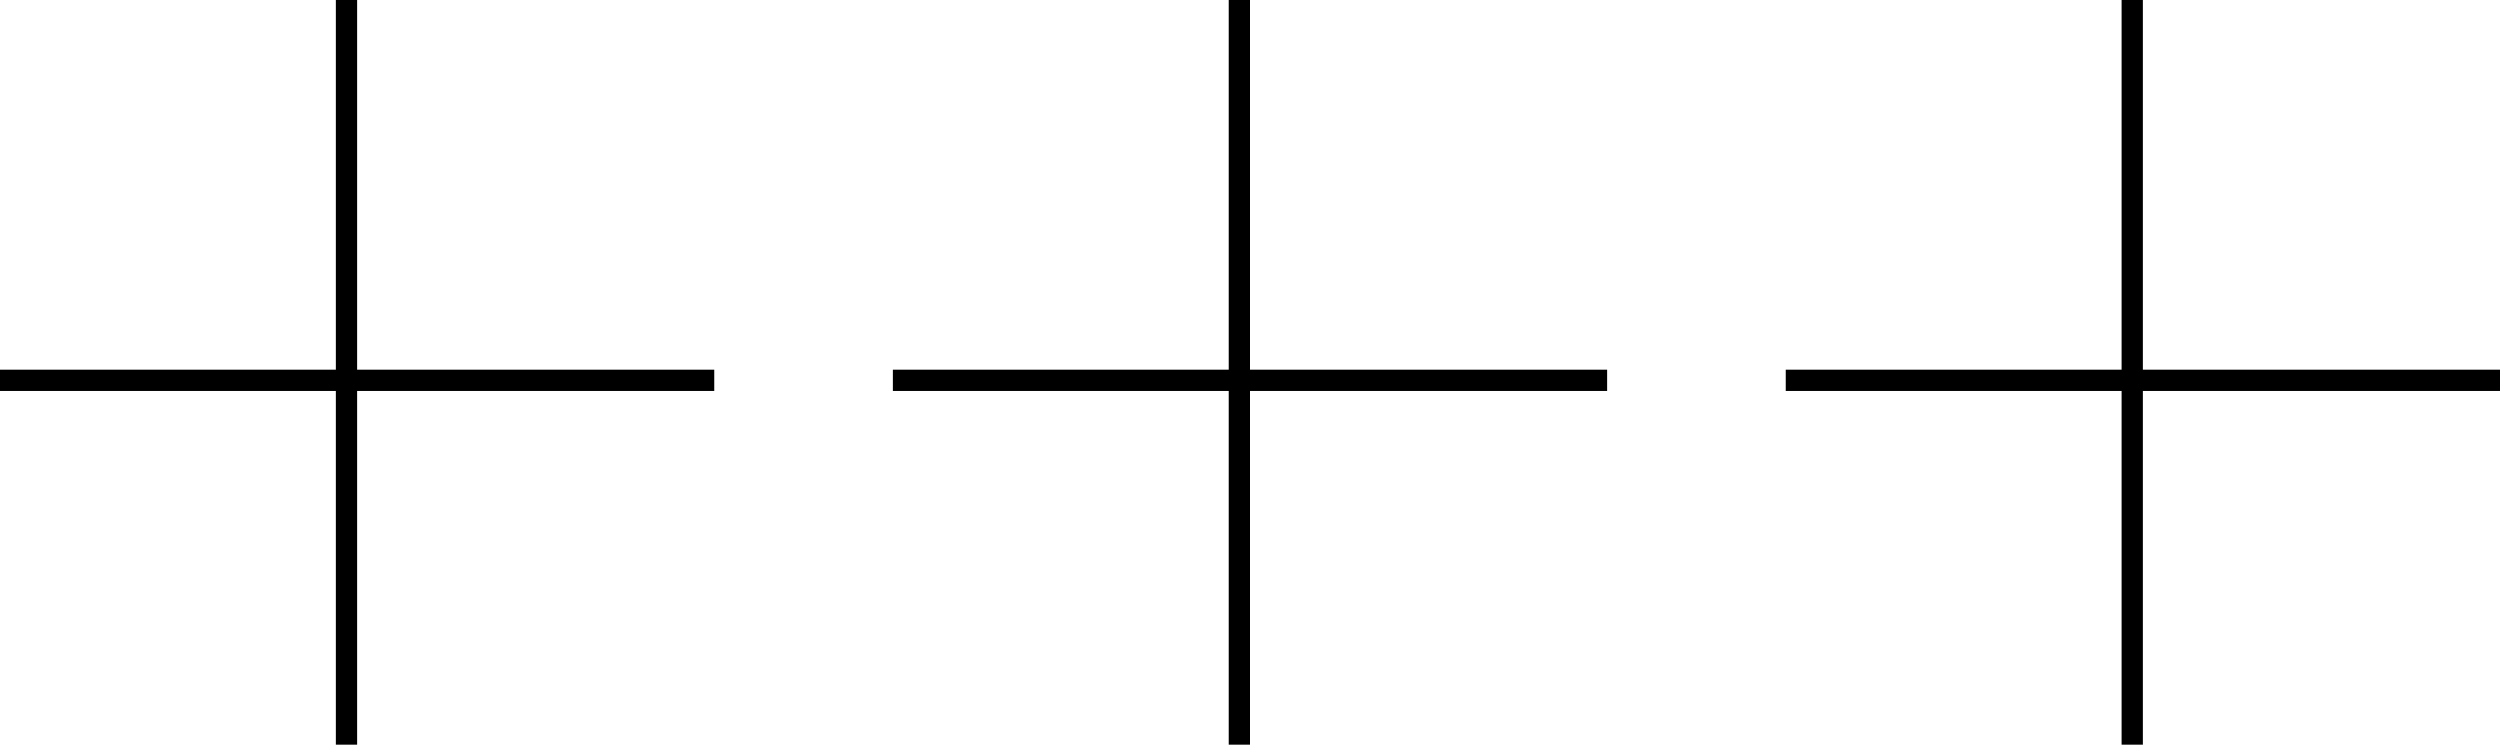 <svg width="47" height="14" viewBox="0 0 47 14" fill="none" xmlns="http://www.w3.org/2000/svg">
<line x1="6.514" y1="14" x2="6.514" y2="6.67334e-06" stroke="black" stroke-width="0.4"/>
<line x1="1.07776e-08" y1="7.15" x2="13.428" y2="7.15" stroke="black" stroke-width="0.4"/>
<line x1="23.3" y1="14" x2="23.3" y2="6.67334e-06" stroke="black" stroke-width="0.4"/>
<line x1="16.786" y1="7.15" x2="30.214" y2="7.15" stroke="black" stroke-width="0.4"/>
<line x1="40.086" y1="14" x2="40.086" y2="6.67334e-06" stroke="black" stroke-width="0.4"/>
<line x1="33.572" y1="7.15" x2="47" y2="7.15" stroke="black" stroke-width="0.4"/>
</svg>
